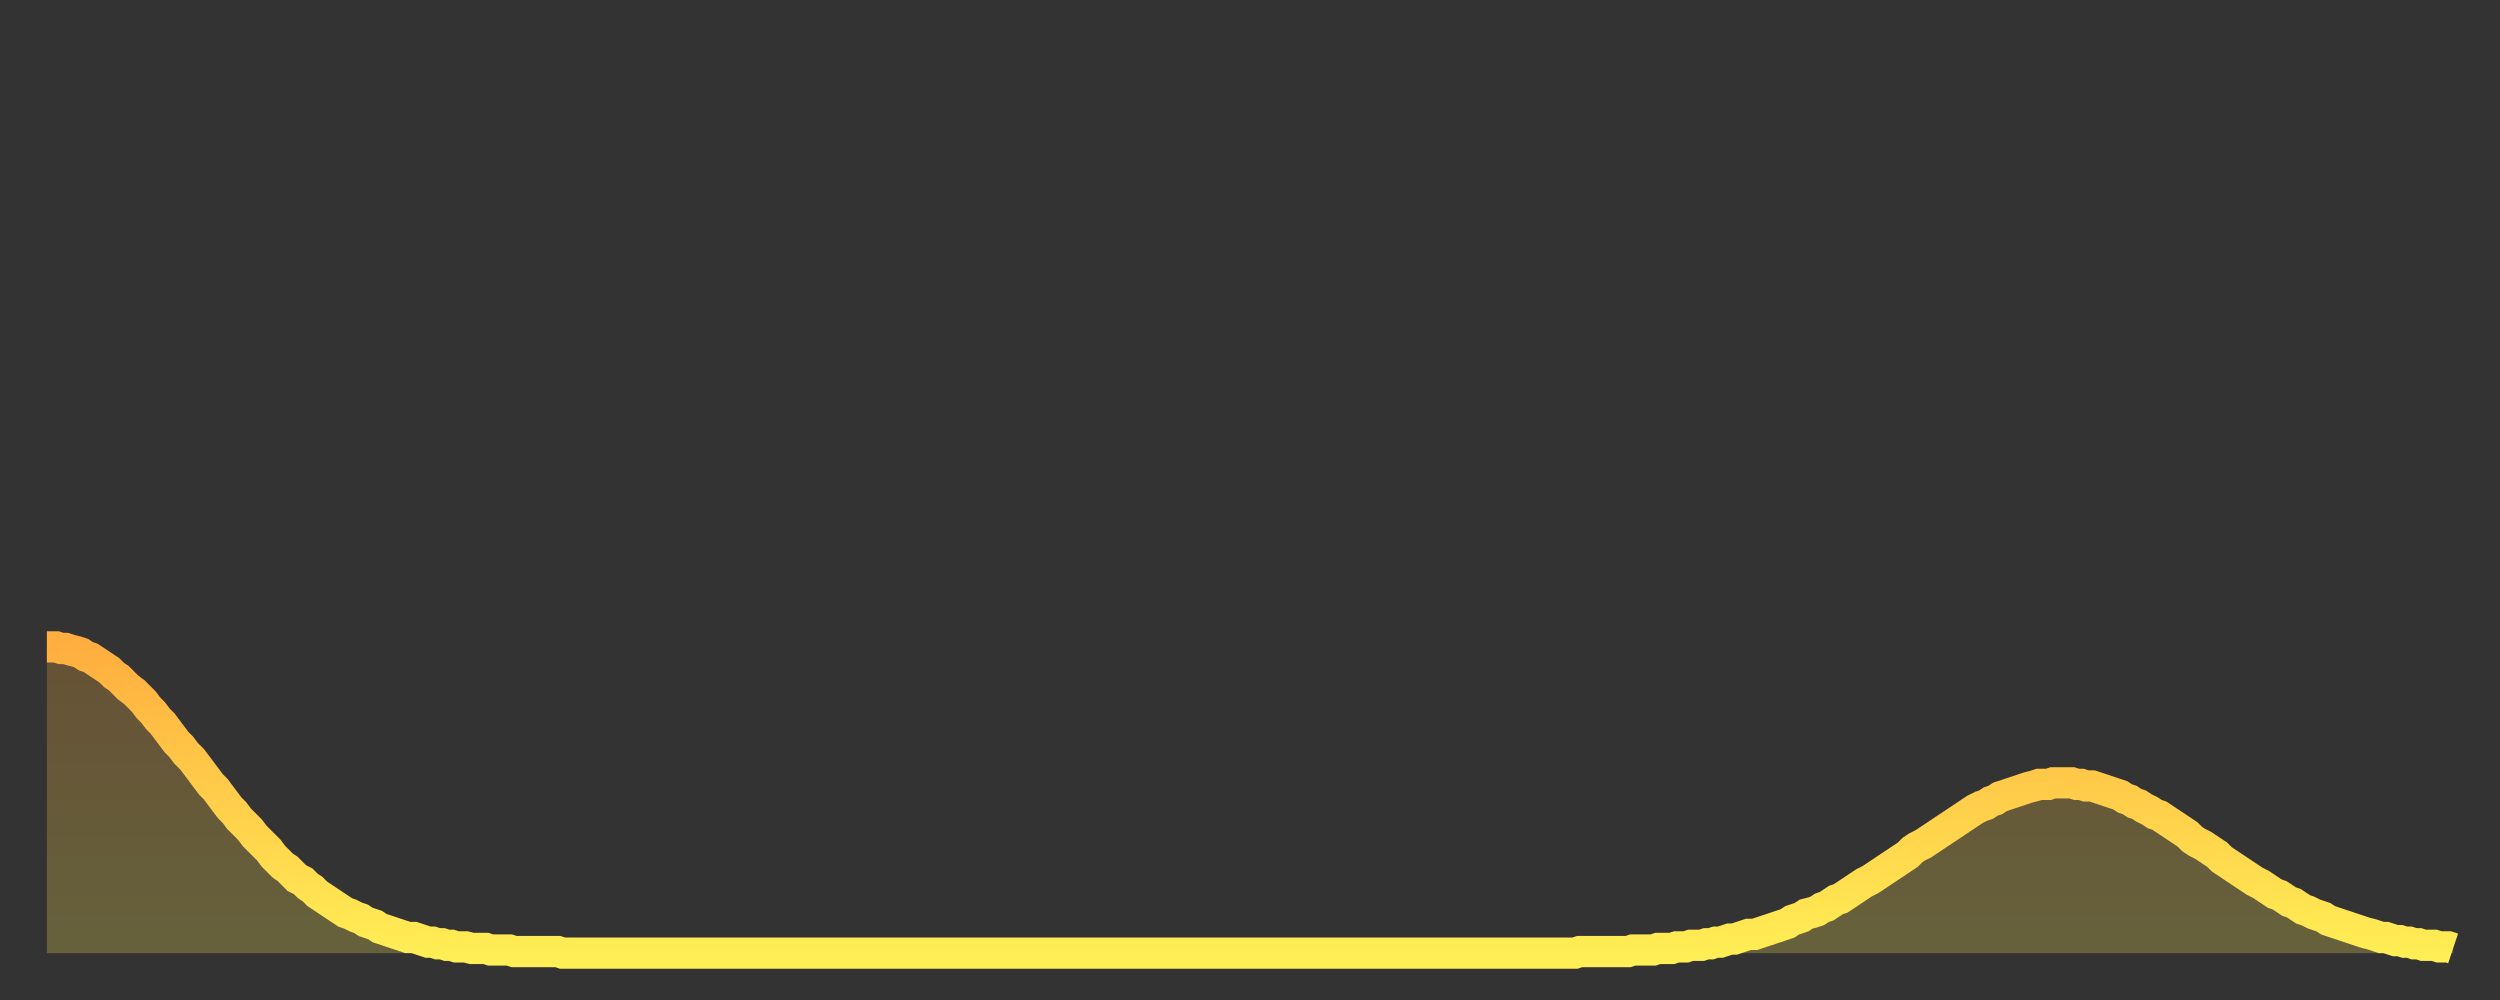 <?xml version="1.0" encoding="utf-8" ?>
<svg baseProfile="full" height="64" version="1.1" width="160" xmlns="http://www.w3.org/2000/svg" xmlns:ev="http://www.w3.org/2001/xml-events" xmlns:xlink="http://www.w3.org/1999/xlink"><rect width="100%" height="100%" fill="#333333" stroke="none"/><defs><linearGradient id="id679314" x1="0" x2="0" y1="0" y2="1"><stop offset="0%" stop-color="#ffae3f" /><stop offset="50%" stop-color="#ffce4a" /><stop offset="100%" stop-color="#ffee55" /></linearGradient></defs><g transform="translate(3,3)"><g><path d="M 0.0 38.4 0.3 38.4 0.6 38.4 0.9 38.5 1.2 38.5 1.5 38.6 1.9 38.7 2.2 38.8 2.5 39.0 2.8 39.1 3.1 39.3 3.4 39.5 3.7 39.7 4.0 39.9 4.3 40.2 4.6 40.4 4.9 40.7 5.2 41.0 5.6 41.3 5.9 41.6 6.2 41.9 6.5 42.3 6.8 42.6 7.1 43.0 7.4 43.3 7.7 43.7 8.0 44.1 8.3 44.5 8.6 44.8 8.9 45.2 9.3 45.6 9.6 46.0 9.9 46.4 10.2 46.8 10.5 47.2 10.8 47.5 11.1 47.9 11.4 48.3 11.7 48.7 12.0 49.0 12.3 49.4 12.7 49.8 13.0 50.1 13.3 50.5 13.6 50.8 13.9 51.1 14.2 51.4 14.5 51.8 14.8 52.1 15.1 52.4 15.4 52.6 15.7 52.9 16.0 53.2 16.4 53.4 16.7 53.7 17.0 53.9 17.3 54.2 17.6 54.4 17.9 54.6 18.2 54.8 18.5 55.0 18.8 55.2 19.1 55.4 19.4 55.5 19.8 55.7 20.1 55.8 20.4 56.0 20.7 56.1 21.0 56.2 21.3 56.4 21.6 56.5 21.9 56.6 22.2 56.7 22.5 56.8 22.8 56.9 23.1 57.0 23.5 57.0 23.8 57.1 24.1 57.2 24.4 57.3 24.7 57.3 25.0 57.4 25.3 57.4 25.6 57.5 25.9 57.5 26.2 57.6 26.5 57.6 26.8 57.6 27.2 57.7 27.5 57.7 27.8 57.7 28.1 57.7 28.4 57.8 28.7 57.8 29.0 57.8 29.3 57.8 29.6 57.8 29.9 57.9 30.2 57.9 30.6 57.9 30.9 57.9 31.2 57.9 31.5 57.9 31.8 57.9 32.1 57.9 32.4 57.9 32.7 57.9 33.0 58.0 33.3 58.0 33.6 58.0 33.9 58.0 34.3 58.0 34.6 58.0 34.9 58.0 35.2 58.0 35.5 58.0 35.8 58.0 36.1 58.0 36.4 58.0 36.7 58.0 37.0 58.0 37.3 58.0 37.7 58.0 38.0 58.0 38.3 58.0 38.6 58.0 38.9 58.0 39.2 58.0 39.5 58.0 39.8 58.0 40.1 58.0 40.4 58.0 40.7 58.0 41.0 58.0 41.4 58.0 41.7 58.0 42.0 58.0 42.3 58.0 42.6 58.0 42.9 58.0 43.2 58.0 43.5 58.0 43.8 58.0 44.1 58.0 44.4 58.0 44.7 58.0 45.1 58.0 45.4 58.0 45.7 58.0 46.0 58.0 46.3 58.0 46.6 58.0 46.9 58.0 47.2 58.0 47.5 58.0 47.8 58.0 48.1 58.0 48.5 58.0 48.8 58.0 49.1 58.0 49.4 58.0 49.7 58.0 50.0 58.0 50.3 58.0 50.6 58.0 50.9 58.0 51.2 58.0 51.5 58.0 51.8 58.0 52.2 58.0 52.5 58.0 52.8 58.0 53.1 58.0 53.4 58.0 53.7 58.0 54.0 58.0 54.3 58.0 54.6 58.0 54.9 58.0 55.2 58.0 55.6 58.0 55.9 58.0 56.2 58.0 56.5 58.0 56.8 58.0 57.1 58.0 57.4 58.0 57.7 58.0 58.0 58.0 58.3 58.0 58.6 58.0 58.9 58.0 59.3 58.0 59.6 58.0 59.9 58.0 60.2 58.0 60.5 58.0 60.8 58.0 61.1 58.0 61.4 58.0 61.7 58.0 62.0 58.0 62.3 58.0 62.6 58.0 63.0 58.0 63.3 58.0 63.6 58.0 63.9 58.0 64.2 58.0 64.5 58.0 64.8 58.0 65.1 58.0 65.4 58.0 65.7 58.0 66.0 58.0 66.4 58.0 66.7 58.0 67.0 58.0 67.3 58.0 67.6 58.0 67.9 58.0 68.2 58.0 68.5 58.0 68.8 58.0 69.1 58.0 69.4 58.0 69.7 58.0 70.1 58.0 70.4 58.0 70.7 58.0 71.0 58.0 71.3 58.0 71.6 58.0 71.9 58.0 72.2 58.0 72.5 58.0 72.8 58.0 73.1 58.0 73.5 58.0 73.8 58.0 74.1 58.0 74.4 58.0 74.7 58.0 75.0 58.0 75.3 58.0 75.6 58.0 75.9 58.0 76.2 58.0 76.5 58.0 76.8 58.0 77.2 58.0 77.5 58.0 77.8 58.0 78.1 58.0 78.4 58.0 78.7 58.0 79.0 58.0 79.3 58.0 79.6 58.0 79.9 58.0 80.2 58.0 80.5 58.0 80.9 58.0 81.2 58.0 81.5 58.0 81.8 58.0 82.1 58.0 82.4 58.0 82.7 58.0 83.0 58.0 83.3 58.0 83.6 58.0 83.9 58.0 84.3 58.0 84.6 58.0 84.9 58.0 85.2 58.0 85.5 58.0 85.8 58.0 86.1 58.0 86.4 58.0 86.7 58.0 87.0 58.0 87.3 58.0 87.6 58.0 88.0 58.0 88.3 58.0 88.6 58.0 88.9 58.0 89.2 58.0 89.5 58.0 89.8 58.0 90.1 58.0 90.4 58.0 90.7 58.0 91.0 58.0 91.4 58.0 91.7 58.0 92.0 58.0 92.3 58.0 92.6 58.0 92.9 58.0 93.2 58.0 93.5 58.0 93.8 58.0 94.1 58.0 94.4 58.0 94.7 58.0 95.1 58.0 95.4 58.0 95.7 58.0 96.0 58.0 96.3 58.0 96.6 58.0 96.9 58.0 97.2 58.0 97.5 58.0 97.8 58.0 98.1 57.9 98.4 57.9 98.8 57.9 99.1 57.9 99.4 57.9 99.7 57.9 100.0 57.9 100.3 57.9 100.6 57.9 100.9 57.9 101.2 57.9 101.5 57.8 101.8 57.8 102.2 57.8 102.5 57.8 102.8 57.8 103.1 57.7 103.4 57.7 103.7 57.7 104.0 57.7 104.3 57.6 104.6 57.6 104.9 57.6 105.2 57.5 105.5 57.5 105.9 57.5 106.2 57.4 106.5 57.4 106.8 57.3 107.1 57.3 107.4 57.2 107.7 57.1 108.0 57.1 108.3 57.0 108.6 56.9 108.9 56.8 109.3 56.8 109.6 56.7 109.9 56.6 110.2 56.5 110.5 56.4 110.8 56.3 111.1 56.2 111.4 56.1 111.7 55.9 112.0 55.8 112.3 55.7 112.6 55.5 113.0 55.4 113.3 55.3 113.6 55.1 113.9 55.0 114.2 54.8 114.5 54.6 114.8 54.5 115.1 54.3 115.4 54.1 115.7 53.9 116.0 53.7 116.3 53.5 116.7 53.3 117.0 53.1 117.3 52.9 117.6 52.7 117.9 52.5 118.2 52.3 118.5 52.1 118.8 51.9 119.1 51.7 119.4 51.4 119.7 51.2 120.1 51.0 120.4 50.8 120.7 50.6 121.0 50.4 121.3 50.2 121.6 50.0 121.9 49.8 122.2 49.6 122.5 49.4 122.8 49.2 123.1 49.0 123.4 48.8 123.8 48.6 124.1 48.5 124.4 48.3 124.7 48.2 125.0 48.0 125.3 47.9 125.6 47.8 125.9 47.7 126.2 47.6 126.5 47.5 126.8 47.4 127.2 47.3 127.5 47.2 127.8 47.2 128.1 47.2 128.4 47.1 128.7 47.1 129.0 47.1 129.3 47.1 129.6 47.1 129.9 47.2 130.2 47.2 130.5 47.3 130.9 47.3 131.2 47.4 131.5 47.5 131.8 47.6 132.1 47.7 132.4 47.8 132.7 47.9 133.0 48.1 133.3 48.2 133.6 48.4 133.9 48.5 134.2 48.7 134.6 48.9 134.9 49.1 135.2 49.2 135.5 49.4 135.8 49.6 136.1 49.8 136.4 50.0 136.7 50.2 137.0 50.4 137.3 50.7 137.6 50.9 138.0 51.1 138.3 51.3 138.6 51.5 138.9 51.7 139.2 52.0 139.5 52.2 139.8 52.4 140.1 52.6 140.4 52.8 140.7 53.0 141.0 53.2 141.3 53.4 141.7 53.6 142.0 53.8 142.3 54.0 142.6 54.2 142.9 54.3 143.2 54.5 143.5 54.7 143.8 54.8 144.1 55.0 144.4 55.2 144.7 55.3 145.1 55.5 145.4 55.6 145.7 55.7 146.0 55.9 146.3 56.0 146.6 56.1 146.9 56.2 147.2 56.3 147.5 56.4 147.8 56.5 148.1 56.6 148.4 56.7 148.8 56.8 149.1 56.9 149.4 57.0 149.7 57.0 150.0 57.1 150.3 57.2 150.6 57.2 150.9 57.3 151.2 57.3 151.5 57.4 151.8 57.4 152.1 57.5 152.5 57.5 152.8 57.5 153.1 57.6 153.4 57.6 153.7 57.6 154.0 57.7" fill="none" id="graph-curve" opacity="1" stroke="url(#id679314)" stroke-width="2" /><path d="M 0 58 L 0.0 38.4 0.3 38.4 0.6 38.4 0.9 38.5 1.2 38.5 1.5 38.6 1.9 38.7 2.2 38.8 2.5 39.0 2.8 39.1 3.1 39.3 3.4 39.5 3.7 39.7 4.0 39.9 4.3 40.2 4.6 40.4 4.9 40.7 5.2 41.0 5.6 41.3 5.9 41.6 6.2 41.9 6.5 42.3 6.8 42.6 7.1 43.0 7.4 43.3 7.7 43.7 8.0 44.1 8.3 44.5 8.6 44.8 8.9 45.2 9.3 45.6 9.6 46.0 9.9 46.4 10.2 46.8 10.5 47.2 10.8 47.5 11.1 47.9 11.4 48.3 11.7 48.7 12.0 49.0 12.3 49.4 12.7 49.8 13.0 50.1 13.3 50.5 13.6 50.8 13.9 51.1 14.2 51.4 14.5 51.8 14.8 52.1 15.1 52.4 15.4 52.6 15.7 52.9 16.0 53.2 16.4 53.4 16.7 53.7 17.0 53.9 17.3 54.2 17.6 54.4 17.9 54.6 18.2 54.8 18.5 55.0 18.8 55.2 19.1 55.4 19.4 55.5 19.8 55.7 20.1 55.8 20.4 56.0 20.7 56.1 21.0 56.2 21.3 56.4 21.6 56.5 21.9 56.6 22.2 56.7 22.5 56.8 22.8 56.9 23.1 57.0 23.5 57.0 23.8 57.1 24.1 57.2 24.4 57.3 24.7 57.3 25.0 57.4 25.3 57.4 25.6 57.5 25.9 57.5 26.2 57.6 26.5 57.6 26.8 57.6 27.2 57.7 27.5 57.7 27.8 57.7 28.1 57.7 28.4 57.8 28.7 57.8 29.0 57.8 29.3 57.8 29.6 57.8 29.9 57.9 30.2 57.9 30.6 57.9 30.9 57.9 31.2 57.9 31.5 57.9 31.8 57.9 32.1 57.9 32.4 57.9 32.7 57.9 33.0 58.0 33.3 58.0 33.6 58.0 33.9 58.0 34.3 58.0 34.6 58.0 34.9 58.0 35.2 58.0 35.5 58.0 35.8 58.0 36.1 58.0 36.4 58.0 36.7 58.0 37.0 58.0 37.3 58.0 37.7 58.0 38.0 58.0 38.3 58.0 38.6 58.0 38.9 58.0 39.2 58.0 39.5 58.0 39.8 58.0 40.1 58.0 40.4 58.0 40.7 58.0 41.0 58.0 41.4 58.0 41.7 58.0 42.0 58.0 42.3 58.0 42.6 58.0 42.9 58.0 43.2 58.0 43.5 58.0 43.8 58.0 44.1 58.0 44.4 58.0 44.7 58.0 45.1 58.0 45.4 58.0 45.7 58.0 46.0 58.0 46.3 58.0 46.6 58.0 46.9 58.0 47.2 58.0 47.5 58.0 47.8 58.0 48.1 58.0 48.5 58.0 48.8 58.0 49.1 58.0 49.4 58.0 49.7 58.0 50.0 58.0 50.3 58.0 50.6 58.0 50.9 58.0 51.2 58.0 51.5 58.0 51.8 58.0 52.2 58.0 52.5 58.0 52.8 58.0 53.1 58.0 53.4 58.0 53.7 58.0 54.0 58.0 54.3 58.0 54.6 58.0 54.9 58.0 55.2 58.0 55.6 58.0 55.9 58.0 56.2 58.0 56.5 58.0 56.8 58.0 57.1 58.0 57.4 58.0 57.7 58.0 58.0 58.0 58.3 58.0 58.6 58.0 58.9 58.0 59.3 58.0 59.6 58.0 59.9 58.0 60.2 58.0 60.5 58.0 60.8 58.0 61.1 58.0 61.4 58.0 61.7 58.0 62.0 58.0 62.3 58.0 62.6 58.0 63.0 58.0 63.3 58.0 63.6 58.0 63.9 58.0 64.2 58.0 64.5 58.0 64.8 58.0 65.1 58.0 65.4 58.0 65.7 58.0 66.0 58.0 66.4 58.0 66.7 58.0 67.0 58.0 67.3 58.0 67.6 58.0 67.9 58.0 68.2 58.0 68.5 58.0 68.8 58.0 69.1 58.0 69.4 58.0 69.7 58.0 70.1 58.0 70.4 58.0 70.7 58.0 71.0 58.0 71.3 58.0 71.6 58.0 71.9 58.0 72.2 58.0 72.5 58.0 72.8 58.0 73.1 58.0 73.5 58.0 73.8 58.0 74.1 58.0 74.4 58.0 74.7 58.0 75.0 58.0 75.3 58.0 75.6 58.0 75.9 58.0 76.2 58.0 76.5 58.0 76.8 58.0 77.2 58.0 77.5 58.0 77.8 58.0 78.1 58.0 78.4 58.0 78.7 58.0 79.0 58.0 79.3 58.0 79.6 58.0 79.9 58.0 80.2 58.0 80.5 58.0 80.9 58.0 81.2 58.0 81.5 58.0 81.8 58.0 82.1 58.0 82.4 58.0 82.7 58.0 83.0 58.0 83.3 58.0 83.6 58.0 83.9 58.0 84.3 58.0 84.6 58.0 84.9 58.0 85.2 58.0 85.5 58.0 85.8 58.0 86.1 58.0 86.4 58.0 86.7 58.0 87.0 58.0 87.3 58.0 87.6 58.0 88.0 58.0 88.3 58.0 88.6 58.0 88.9 58.0 89.2 58.0 89.5 58.0 89.8 58.0 90.1 58.0 90.4 58.0 90.7 58.0 91.0 58.0 91.4 58.0 91.7 58.0 92.0 58.0 92.3 58.0 92.6 58.0 92.9 58.0 93.2 58.0 93.5 58.0 93.8 58.0 94.1 58.0 94.4 58.0 94.7 58.0 95.1 58.0 95.4 58.0 95.7 58.0 96.0 58.0 96.3 58.0 96.6 58.0 96.9 58.0 97.2 58.0 97.5 58.0 97.8 58.0 98.1 57.9 98.4 57.9 98.8 57.9 99.1 57.9 99.4 57.9 99.7 57.9 100.0 57.9 100.3 57.9 100.6 57.9 100.9 57.9 101.2 57.9 101.5 57.8 101.8 57.8 102.2 57.8 102.5 57.8 102.8 57.8 103.1 57.7 103.4 57.7 103.7 57.7 104.0 57.7 104.3 57.6 104.6 57.6 104.9 57.6 105.2 57.5 105.5 57.5 105.9 57.5 106.2 57.4 106.5 57.4 106.8 57.3 107.1 57.3 107.4 57.2 107.7 57.1 108.0 57.1 108.3 57.0 108.6 56.9 108.9 56.8 109.3 56.8 109.6 56.7 109.9 56.6 110.2 56.5 110.5 56.4 110.8 56.3 111.1 56.2 111.4 56.1 111.7 55.9 112.0 55.8 112.3 55.7 112.6 55.5 113.0 55.4 113.3 55.3 113.6 55.1 113.9 55.0 114.2 54.8 114.5 54.6 114.8 54.5 115.1 54.3 115.4 54.1 115.7 53.9 116.0 53.7 116.3 53.5 116.7 53.3 117.0 53.1 117.3 52.9 117.6 52.7 117.9 52.5 118.2 52.3 118.5 52.1 118.8 51.9 119.1 51.7 119.4 51.4 119.7 51.2 120.1 51.0 120.4 50.8 120.7 50.6 121.0 50.4 121.3 50.2 121.6 50.0 121.9 49.8 122.2 49.6 122.5 49.4 122.8 49.2 123.1 49.0 123.4 48.8 123.8 48.6 124.1 48.5 124.4 48.3 124.7 48.2 125.0 48.0 125.3 47.9 125.6 47.8 125.9 47.7 126.2 47.6 126.5 47.5 126.8 47.4 127.2 47.3 127.5 47.2 127.8 47.2 128.1 47.2 128.4 47.1 128.7 47.1 129.0 47.1 129.3 47.1 129.6 47.1 129.9 47.2 130.2 47.2 130.5 47.3 130.9 47.3 131.2 47.4 131.5 47.5 131.8 47.6 132.1 47.7 132.4 47.8 132.7 47.9 133.0 48.1 133.3 48.2 133.6 48.4 133.9 48.5 134.2 48.7 134.6 48.9 134.9 49.1 135.2 49.2 135.5 49.4 135.8 49.6 136.1 49.8 136.4 50.0 136.7 50.2 137.0 50.4 137.3 50.7 137.6 50.9 138.0 51.1 138.3 51.3 138.6 51.5 138.9 51.7 139.2 52.0 139.5 52.2 139.8 52.4 140.1 52.6 140.4 52.8 140.7 53.0 141.0 53.2 141.3 53.4 141.7 53.6 142.0 53.8 142.3 54.0 142.6 54.2 142.9 54.3 143.2 54.5 143.5 54.7 143.8 54.8 144.1 55.0 144.4 55.2 144.7 55.3 145.1 55.5 145.4 55.6 145.7 55.7 146.0 55.9 146.3 56.0 146.6 56.1 146.9 56.2 147.2 56.3 147.5 56.4 147.8 56.5 148.1 56.6 148.4 56.7 148.8 56.8 149.1 56.9 149.4 57.0 149.7 57.0 150.0 57.1 150.3 57.2 150.6 57.2 150.9 57.3 151.2 57.3 151.5 57.4 151.8 57.4 152.1 57.5 152.5 57.5 152.8 57.5 153.1 57.6 153.4 57.6 153.7 57.6 154.0 57.7 154 58" fill="url(#id679314)" fill-opacity=".25" id="graph-shadow" /></g></g></svg>